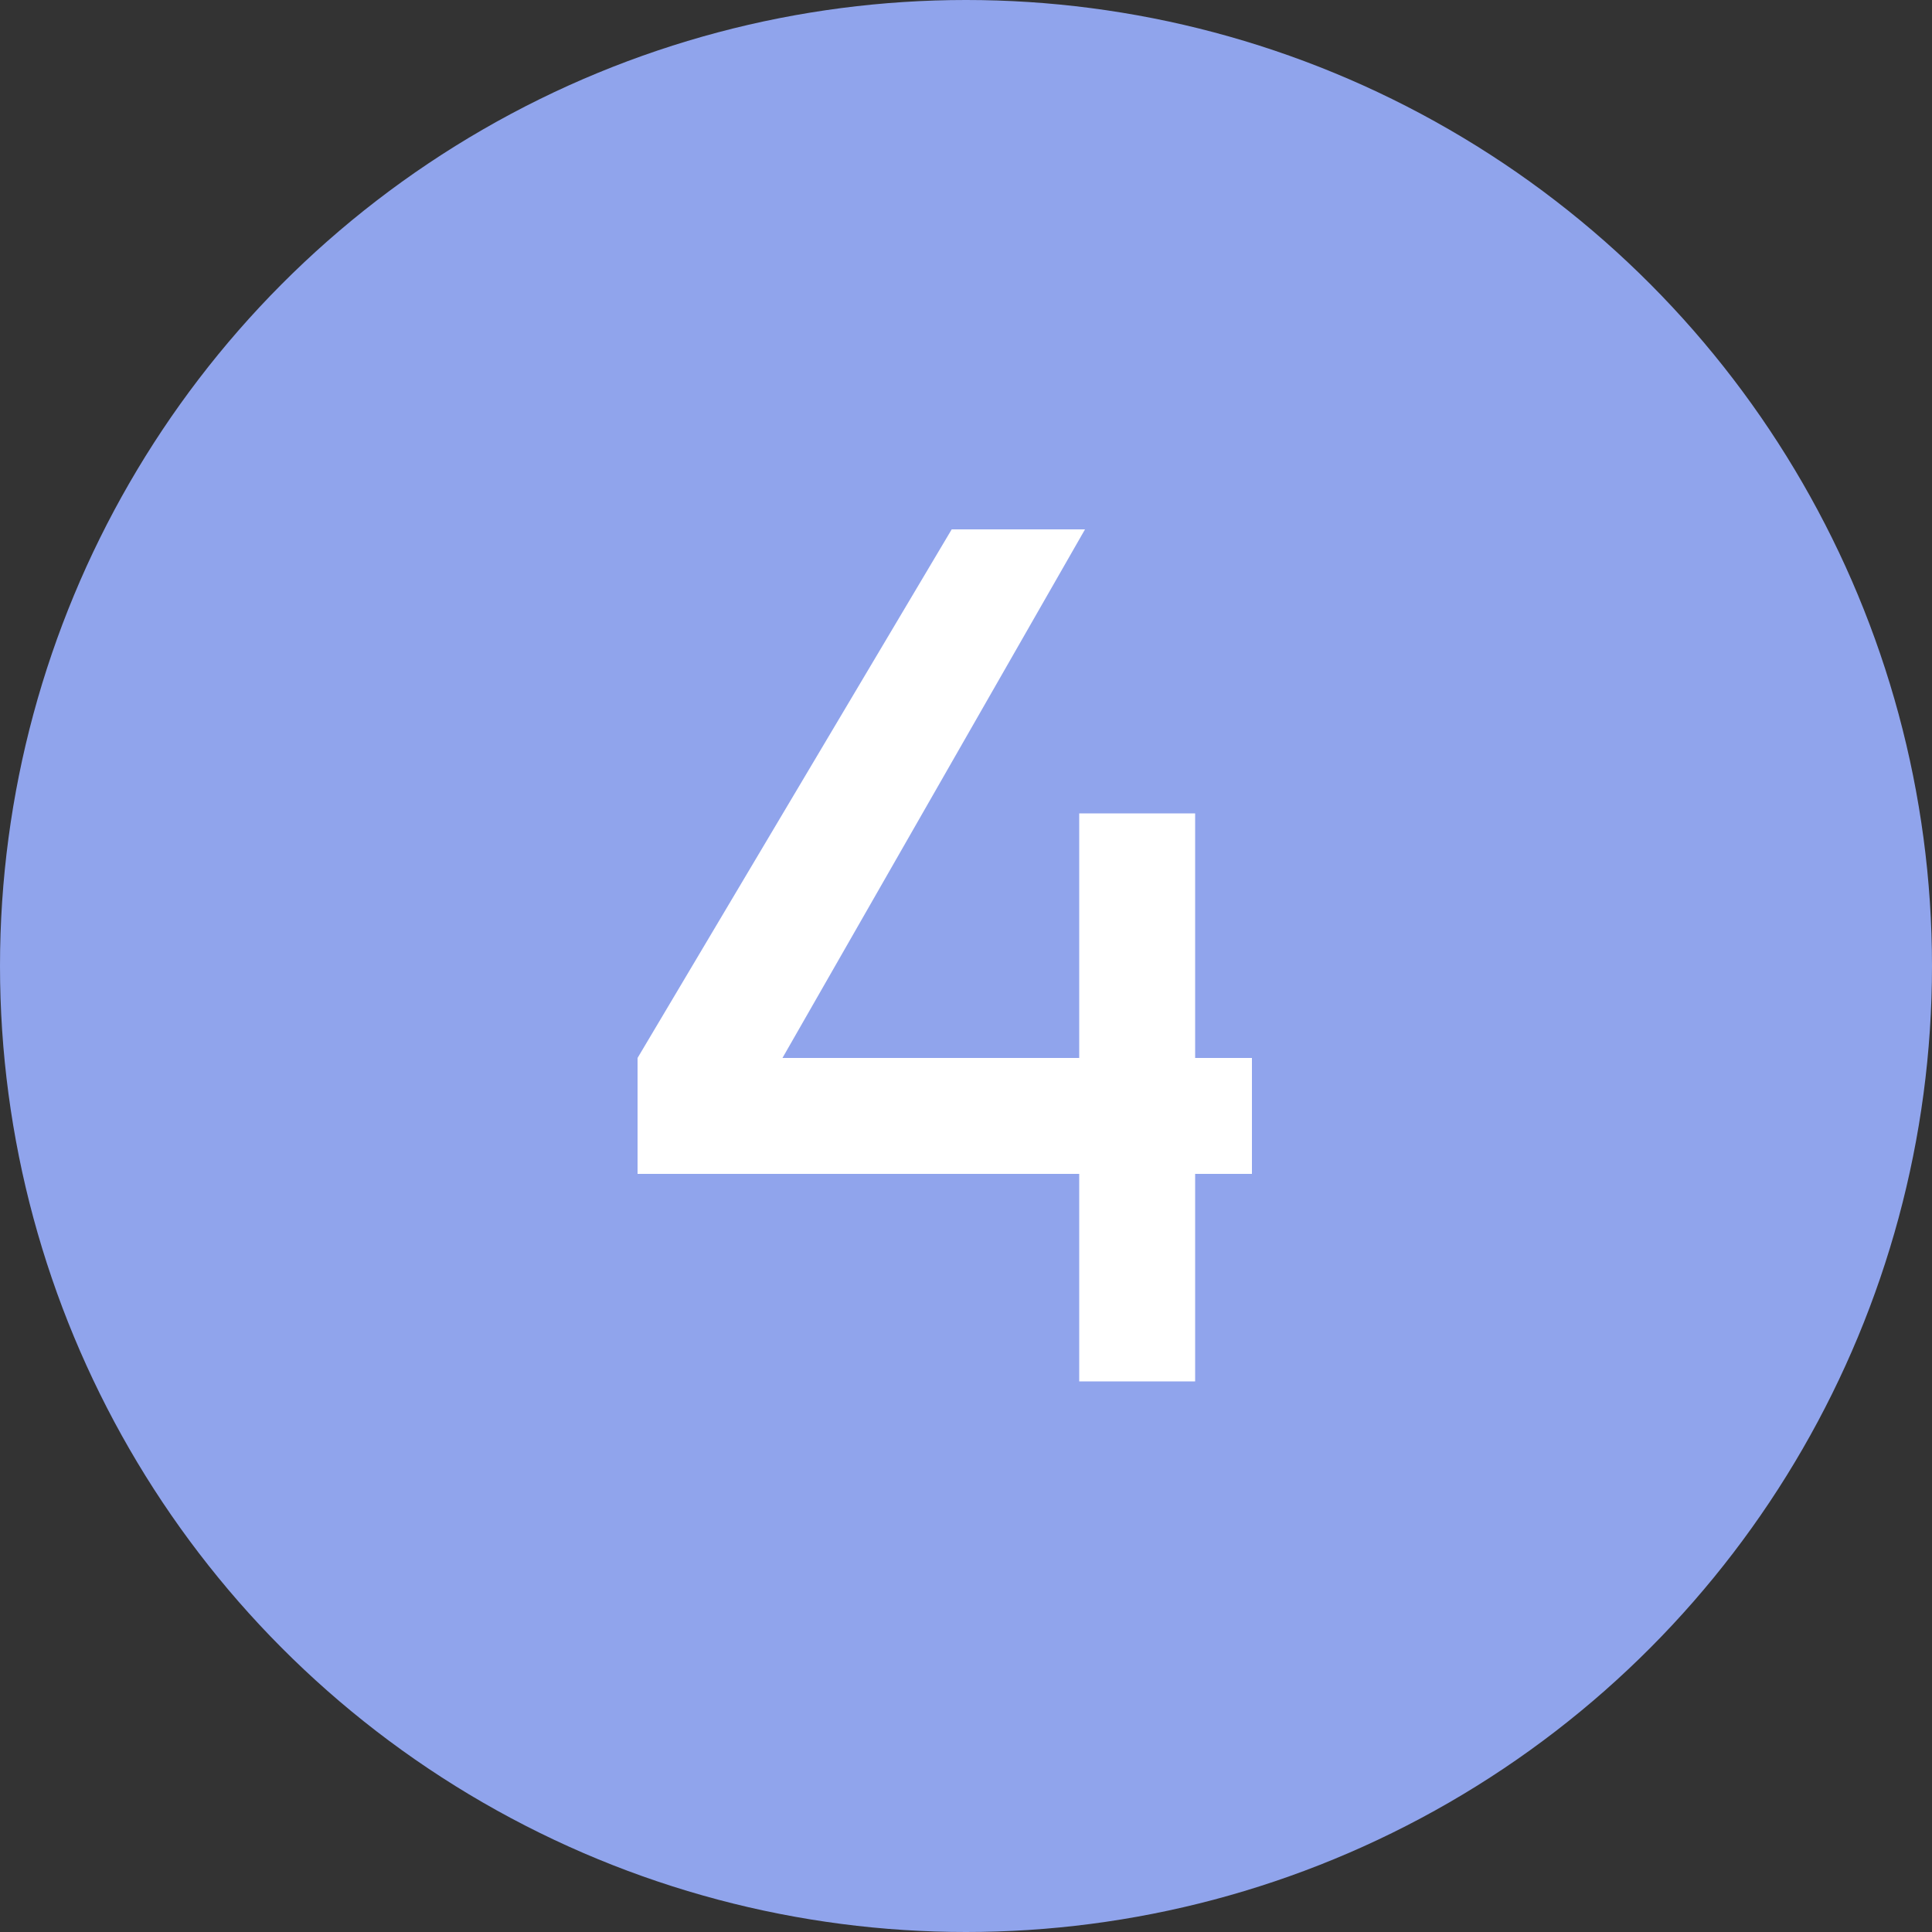 <?xml version="1.0" encoding="UTF-8"?> <svg xmlns="http://www.w3.org/2000/svg" width="80" height="80" viewBox="0 0 80 80" fill="none"><rect x="0" y="0" width="80" height="80" fill="#333333" stroke="none"/> <circle cx="40" cy="40" r="40" fill="#90A4EC"></circle> <path d="M32.4 43.808H44.688V33.68H49.488V43.808H51.84V48.608H49.488V57.2H44.688V48.608H26.4V43.808L39.408 21.92H44.928L32.4 43.808Z" fill="white"></path> </svg> 
